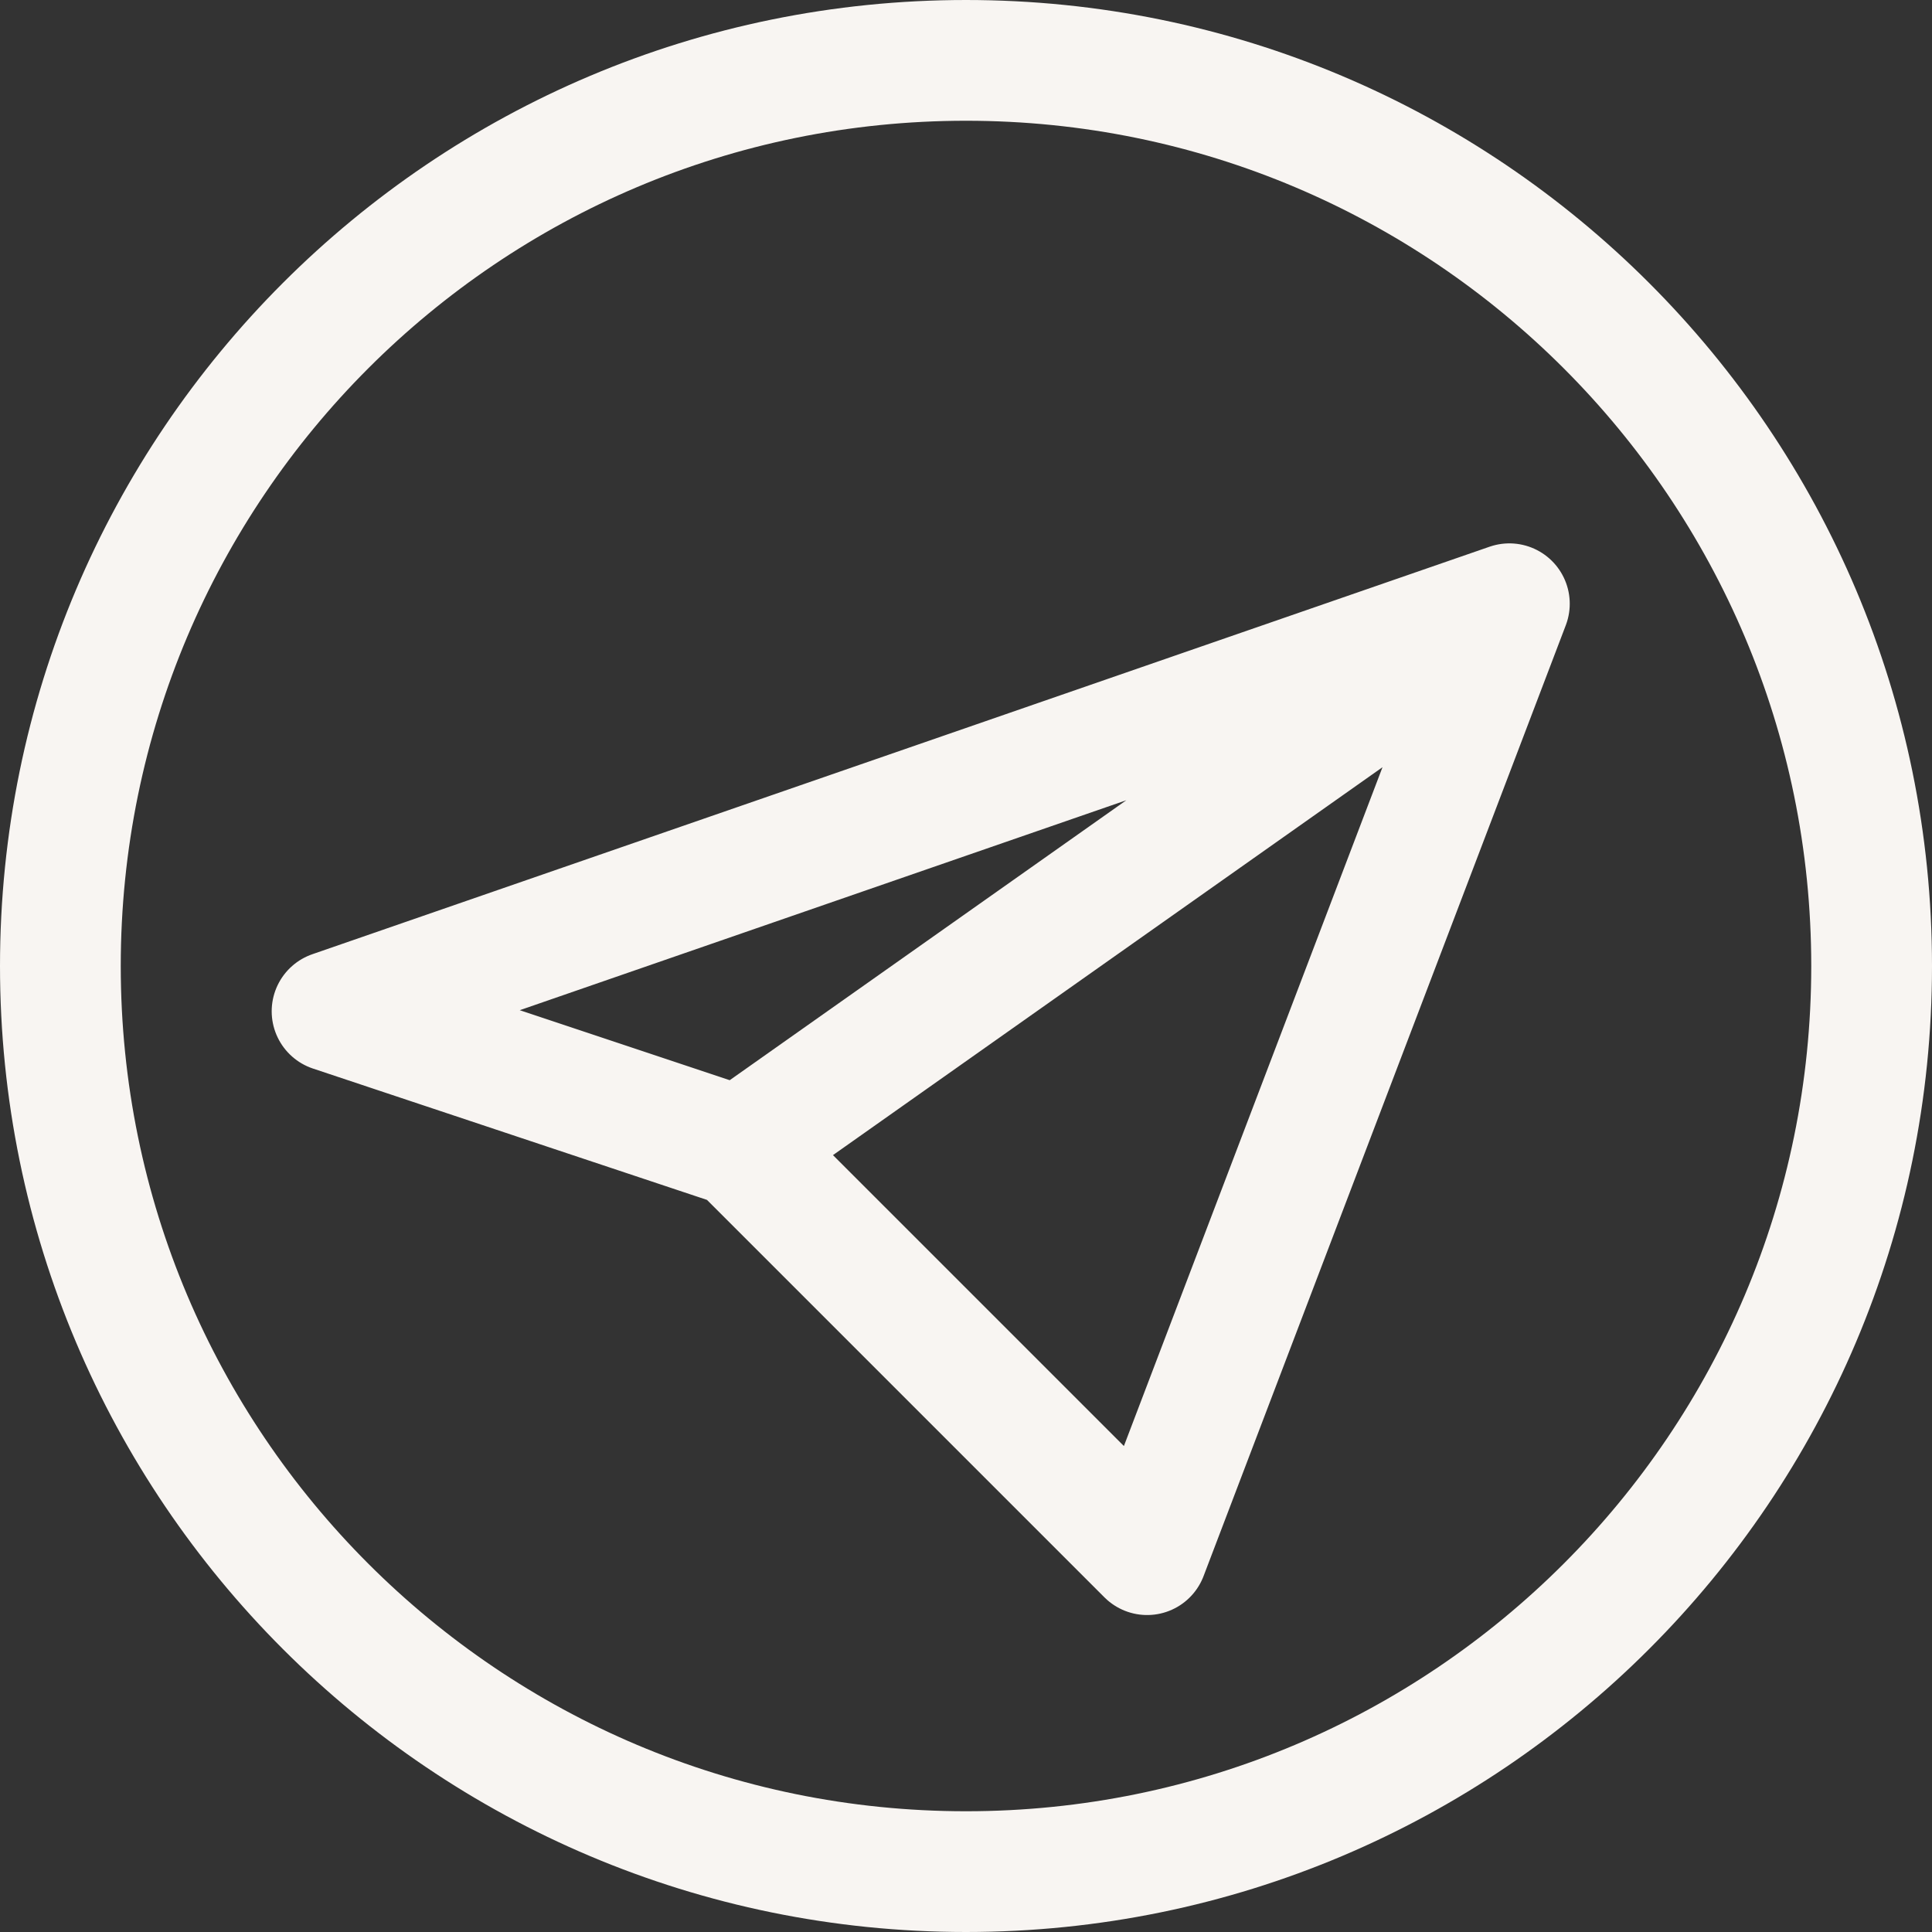 <?xml version="1.0" encoding="UTF-8"?> <svg xmlns="http://www.w3.org/2000/svg" width="32" height="32" viewBox="0 0 32 32" fill="none"><rect x="0" y="0" width="32" height="32" fill="#333333" stroke="none"/> <path d="M25 10L5.5 16.75L12.25 19M25 10L12.25 19M25 10L19 25.75L12.25 19M16 31C24.285 31 31 24.285 31 16C31 7.715 24.285 1 16 1C7.715 1 1 7.715 1 16C1 24.285 7.715 31 16 31Z" stroke="#F8F5F2" stroke-width="2" stroke-linecap="round" stroke-linejoin="round"></path> </svg> 